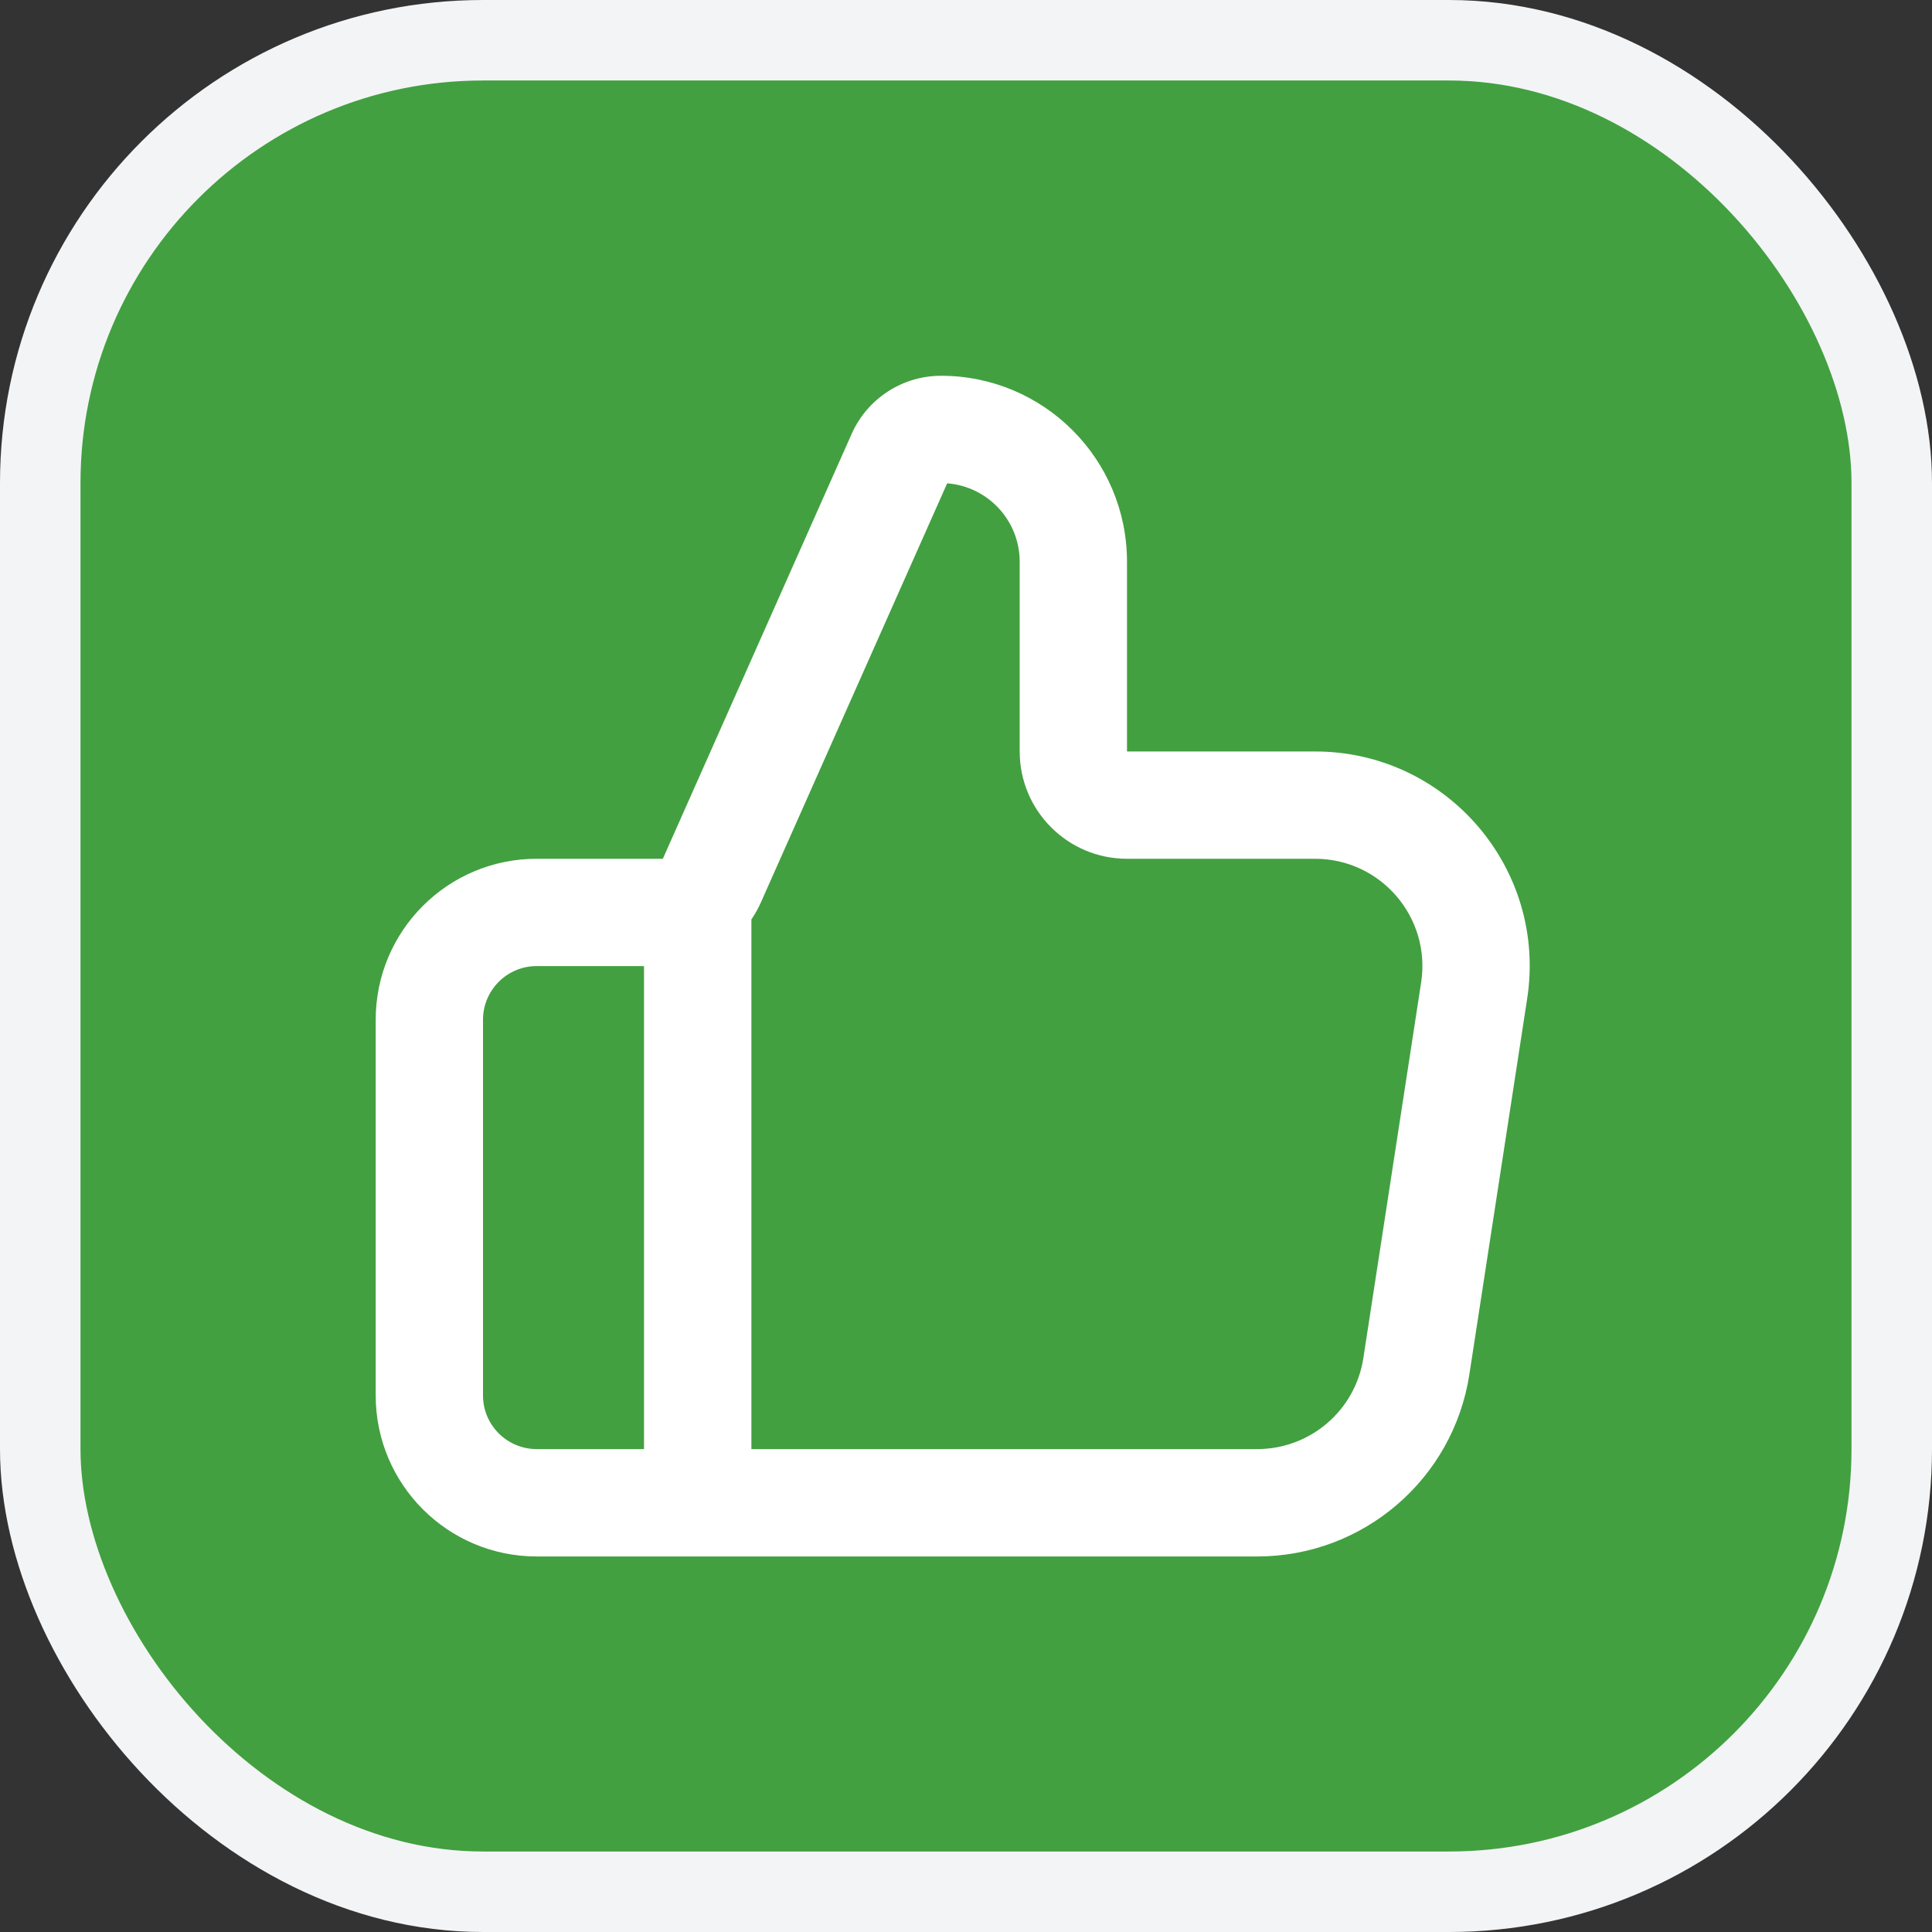 <?xml version="1.0" encoding="UTF-8"?> <svg xmlns="http://www.w3.org/2000/svg" width="24" height="24" viewBox="0 0 24 24" fill="none"><rect x="0" y="0" width="24" height="24" fill="#333333" stroke="none"/><rect x="0.5" y="0.5" width="23" height="23" rx="5.5" fill="#42A040"></rect><rect x="0.5" y="0.5" width="23" height="23" rx="5.5" stroke="#F3F4F6"></rect><g clip-path="url(#clip0_4741_41390)"><g clip-path="url(#clip1_4741_41390)"><path fill-rule="evenodd" clip-rule="evenodd" d="M10.58 5.389C10.775 4.951 11.21 4.668 11.69 4.668C12.966 4.668 14 5.702 14 6.979V9.335H16.336C17.97 9.335 19.22 10.791 18.971 12.407L18.253 17.073C18.053 18.374 16.934 19.335 15.618 19.335H6.667C5.562 19.335 4.667 18.439 4.667 17.335V12.668C4.667 11.563 5.562 10.668 6.667 10.668H8.234L10.58 5.389ZM9.334 18.001H15.618C16.276 18.001 16.836 17.521 16.936 16.871L17.654 12.204C17.778 11.396 17.153 10.668 16.336 10.668H14C13.264 10.668 12.667 10.071 12.667 9.335V6.979C12.667 6.464 12.27 6.043 11.766 6.004L9.452 11.21C9.419 11.285 9.379 11.355 9.334 11.422V18.001ZM8 12.001V18.001H6.667C6.299 18.001 6 17.703 6 17.335V12.668C6 12.3 6.299 12.001 6.667 12.001H8Z" fill="white"></path></g></g><defs><clipPath id="clip0_4741_41390"><rect width="16" height="16" fill="white" transform="translate(4 4)"></rect></clipPath><clipPath id="clip1_4741_41390"><rect width="16" height="16" fill="white" transform="translate(4 4)"></rect></clipPath></defs></svg> 